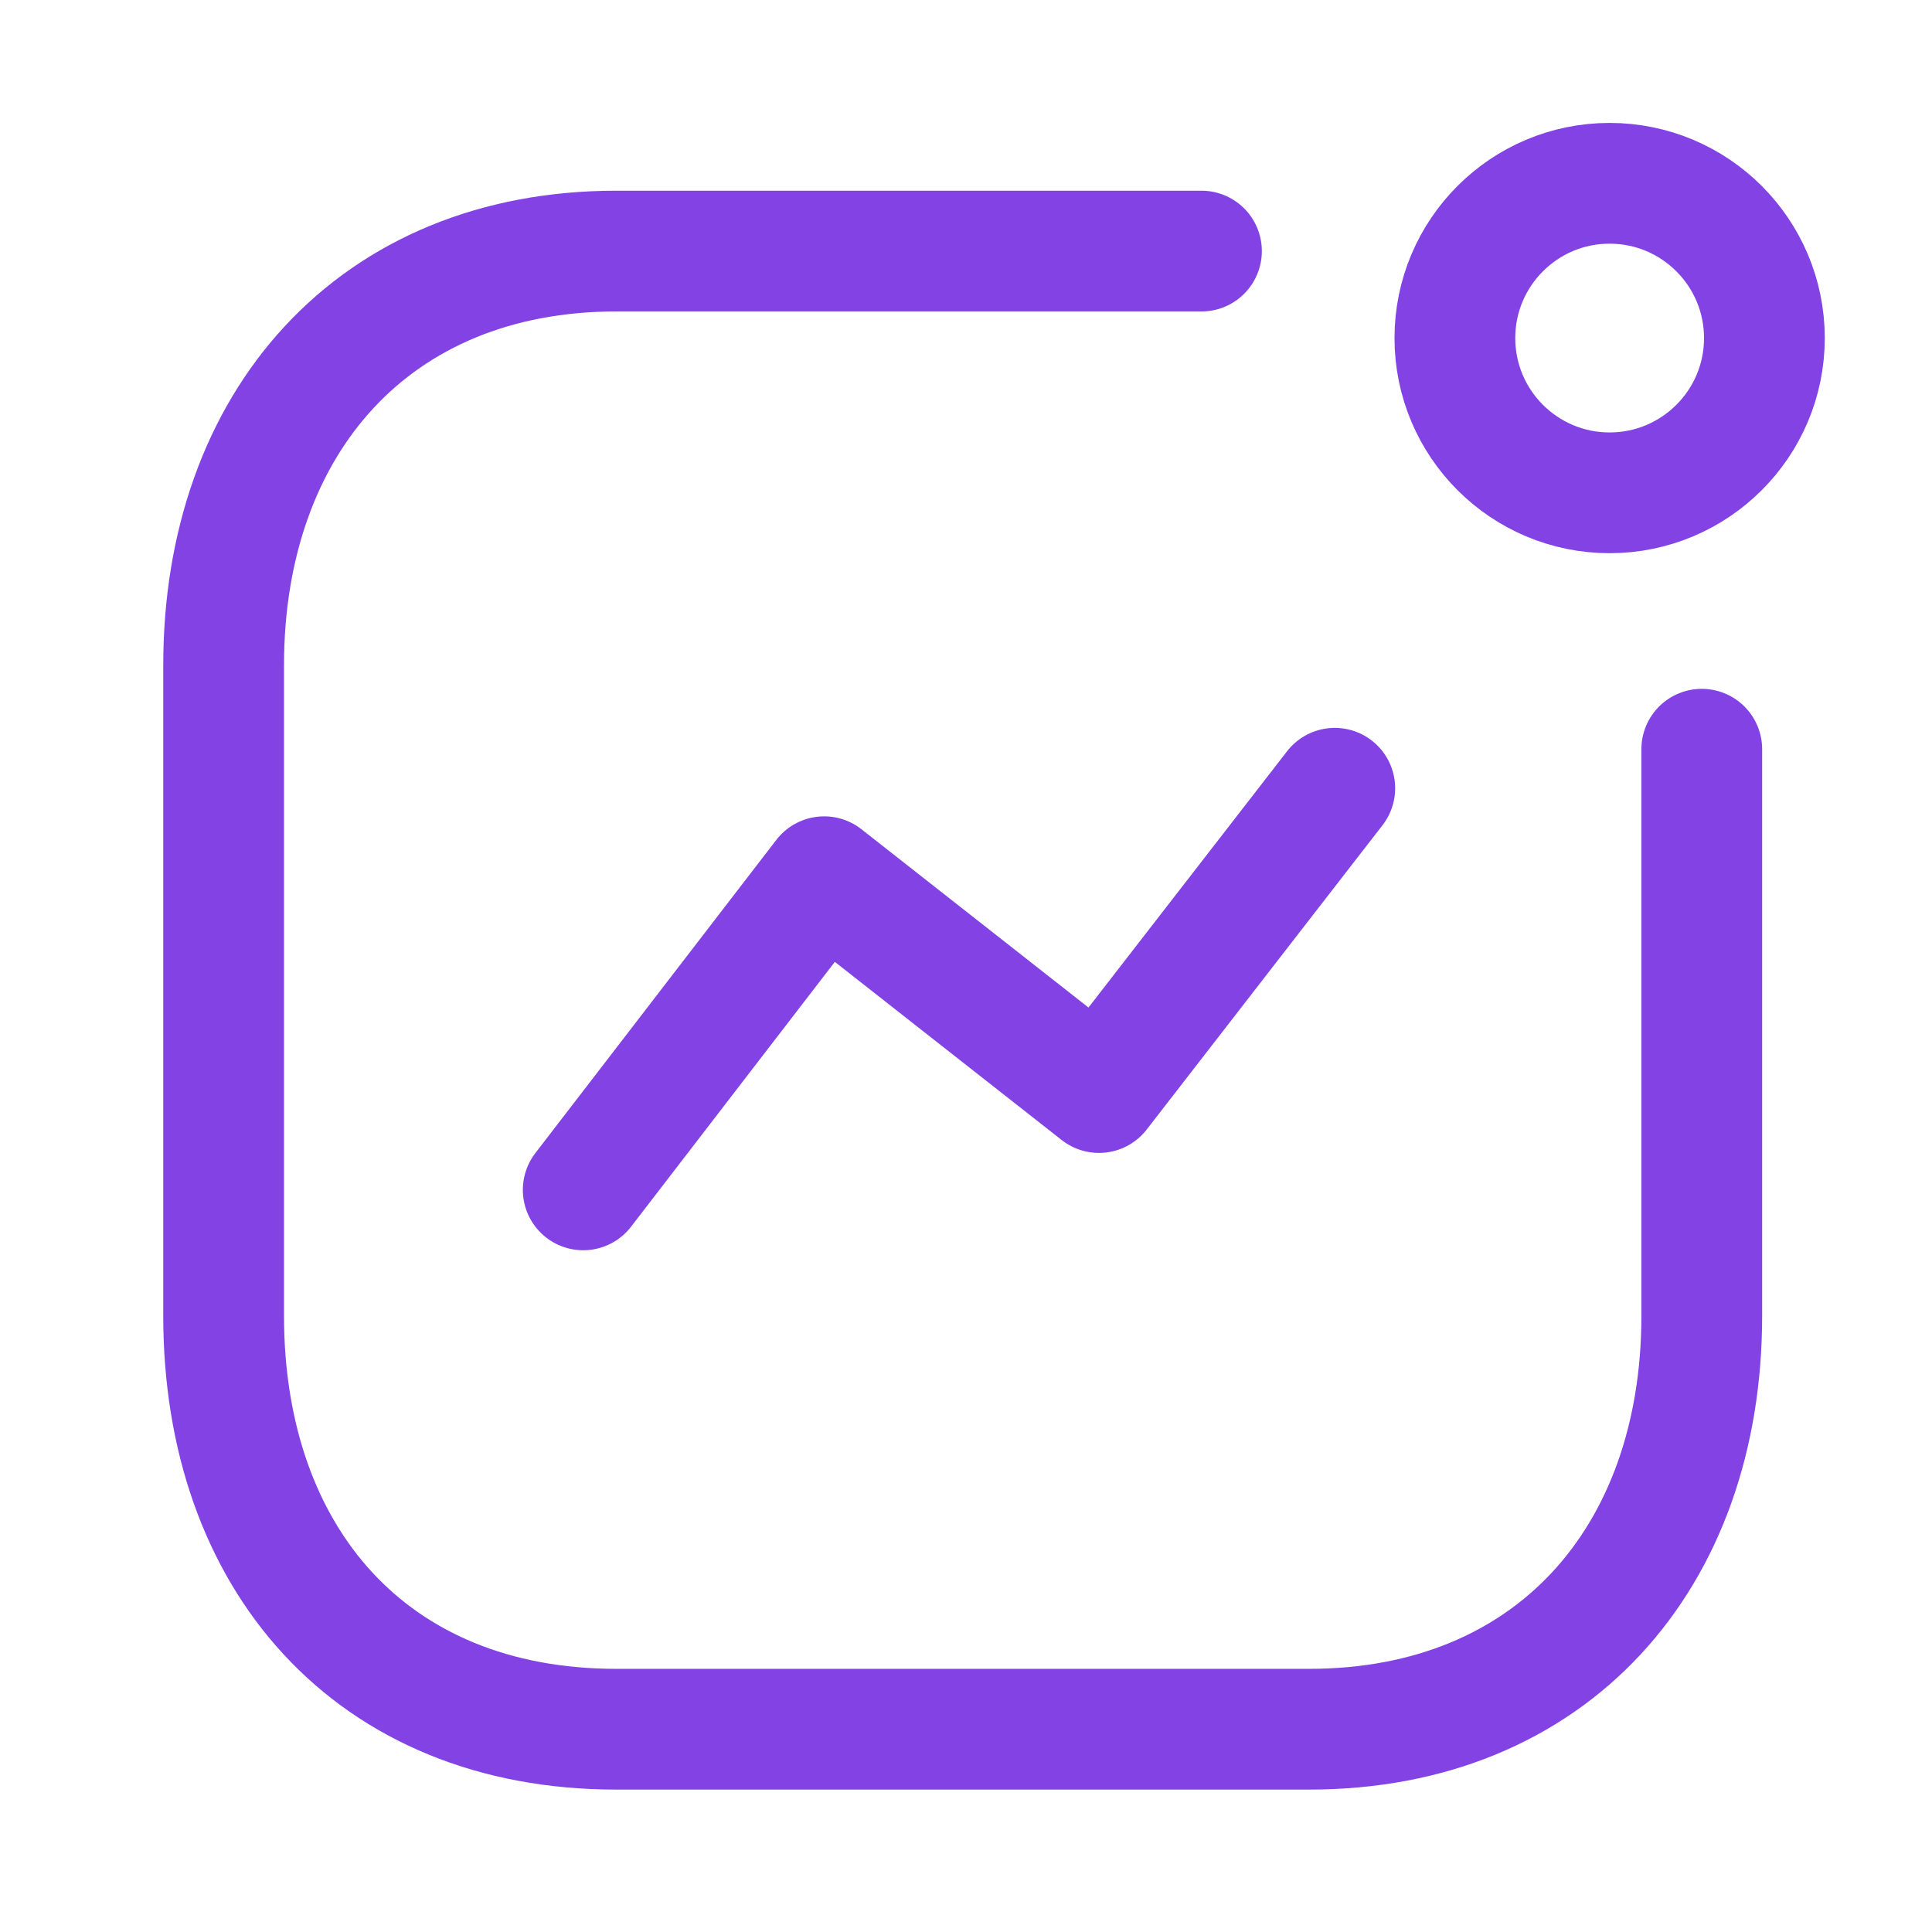 <svg width="24" height="24" viewBox="0 0 24 24" fill="none" xmlns="http://www.w3.org/2000/svg">
<path d="M7.245 14.781L10.238 10.891L13.652 13.572L16.581 9.792M14.925 3.119H7.657C4.645 3.119 2.778 5.252 2.778 8.264V16.346C2.778 19.357 4.609 21.481 7.657 21.481H16.261C19.272 21.481 21.14 19.357 21.14 16.346V9.307M21.918 4.2C21.918 5.261 21.057 6.122 19.995 6.122C18.934 6.122 18.073 5.261 18.073 4.2C18.073 3.138 18.934 2.277 19.995 2.277C21.057 2.277 21.918 3.138 21.918 4.2Z" stroke="#8343E4" stroke-width="1.5" stroke-linecap="round" stroke-linejoin="round"/>
</svg>
